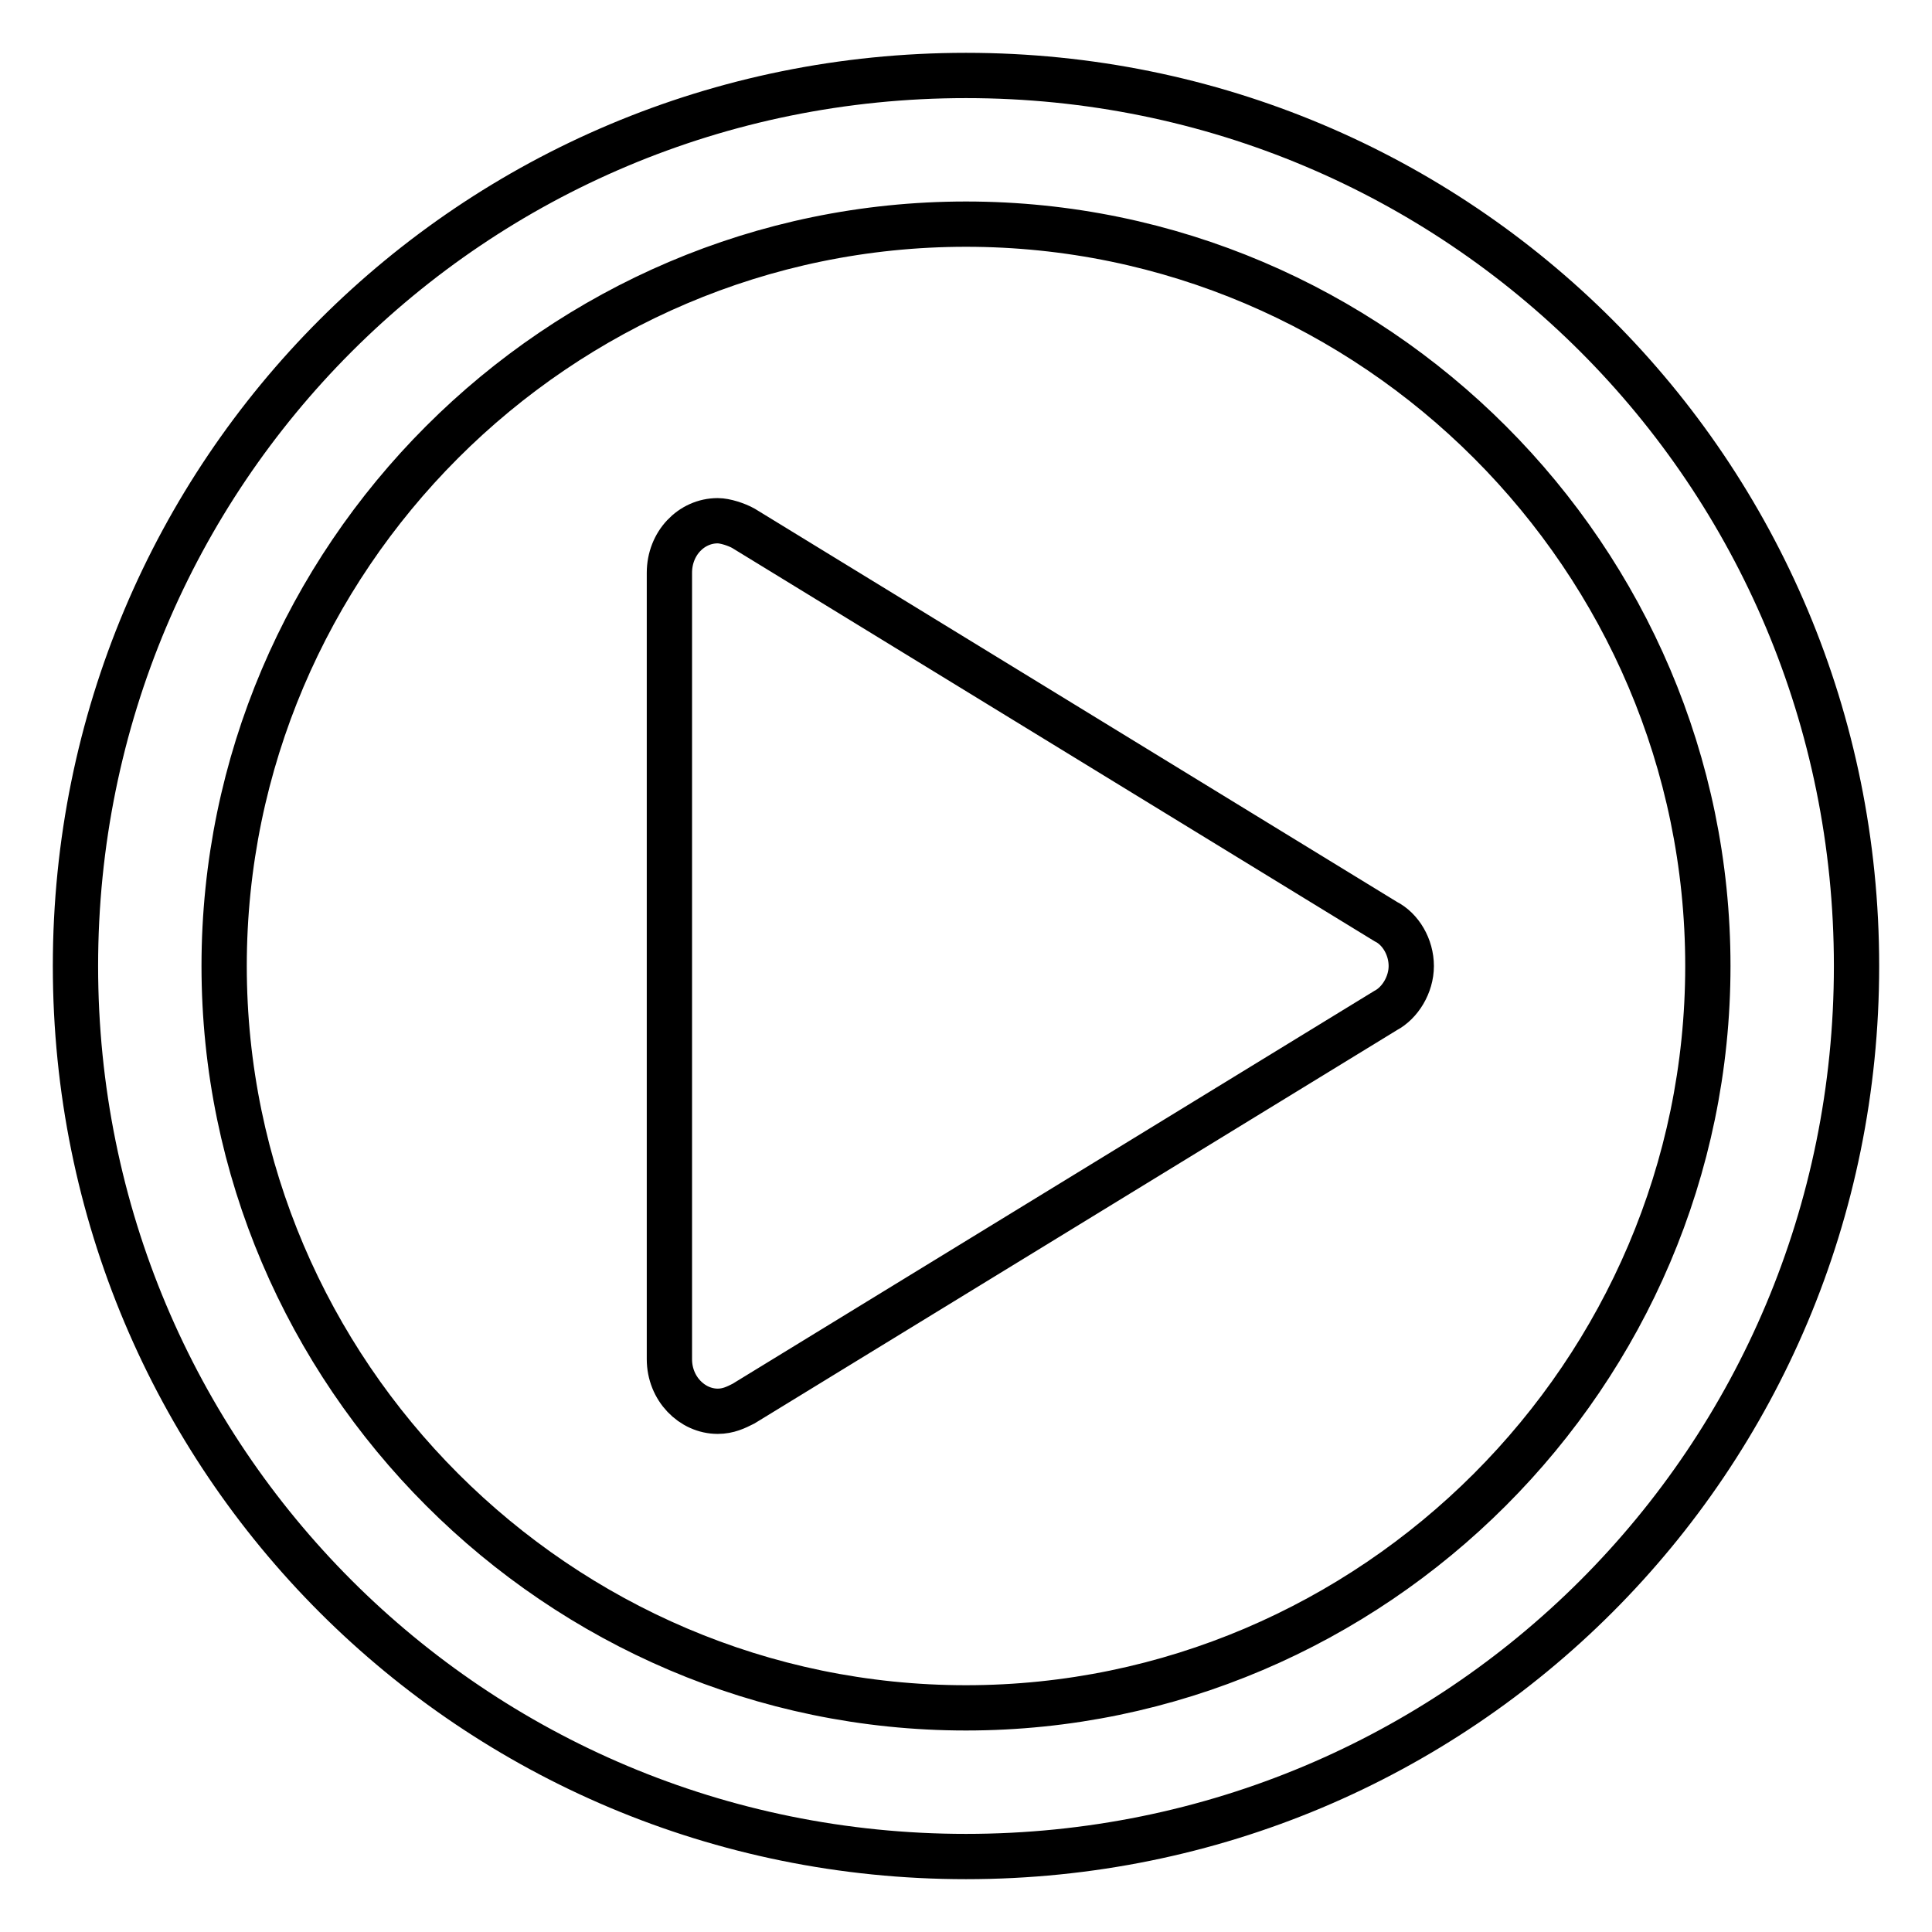 <?xml version="1.0" encoding="utf-8"?>
<!-- Svg Vector Icons : http://www.onlinewebfonts.com/icon -->
<!DOCTYPE svg PUBLIC "-//W3C//DTD SVG 1.1//EN" "http://www.w3.org/Graphics/SVG/1.1/DTD/svg11.dtd">
<svg version="1.1" xmlns="http://www.w3.org/2000/svg" xmlns:xlink="http://www.w3.org/1999/xlink" x="0px" y="0px" viewBox="0 0 256 256" enable-background="new 0 0 256 256" xml:space="preserve">
<g> <path stroke-width="6" fill-opacity="0" stroke="#000000"  d="M128,246c-65.4,0-118-52.6-118-118C10,62.6,62.6,10,128,10s118,52.6,118,118C246,193.4,193.4,246,128,246z  M128,29.7c-54.1,0-98.3,44.3-98.3,98.3s44.3,98.3,98.3,98.3s98.3-44.3,98.3-98.3S182.1,29.7,128,29.7z M183.6,133.9L183.6,133.9 L98.5,186l0,0c-1,0.5-2,1-3.4,1c-3.4,0-6.4-3-6.4-6.9V75.9c0-3.9,2.9-6.9,6.4-6.9c1,0,2.5,0.5,3.4,1l0,0l85.1,52.1l0,0 c2,1,3.4,3.4,3.4,5.9S185.5,132.9,183.6,133.9z"/></g>
</svg>